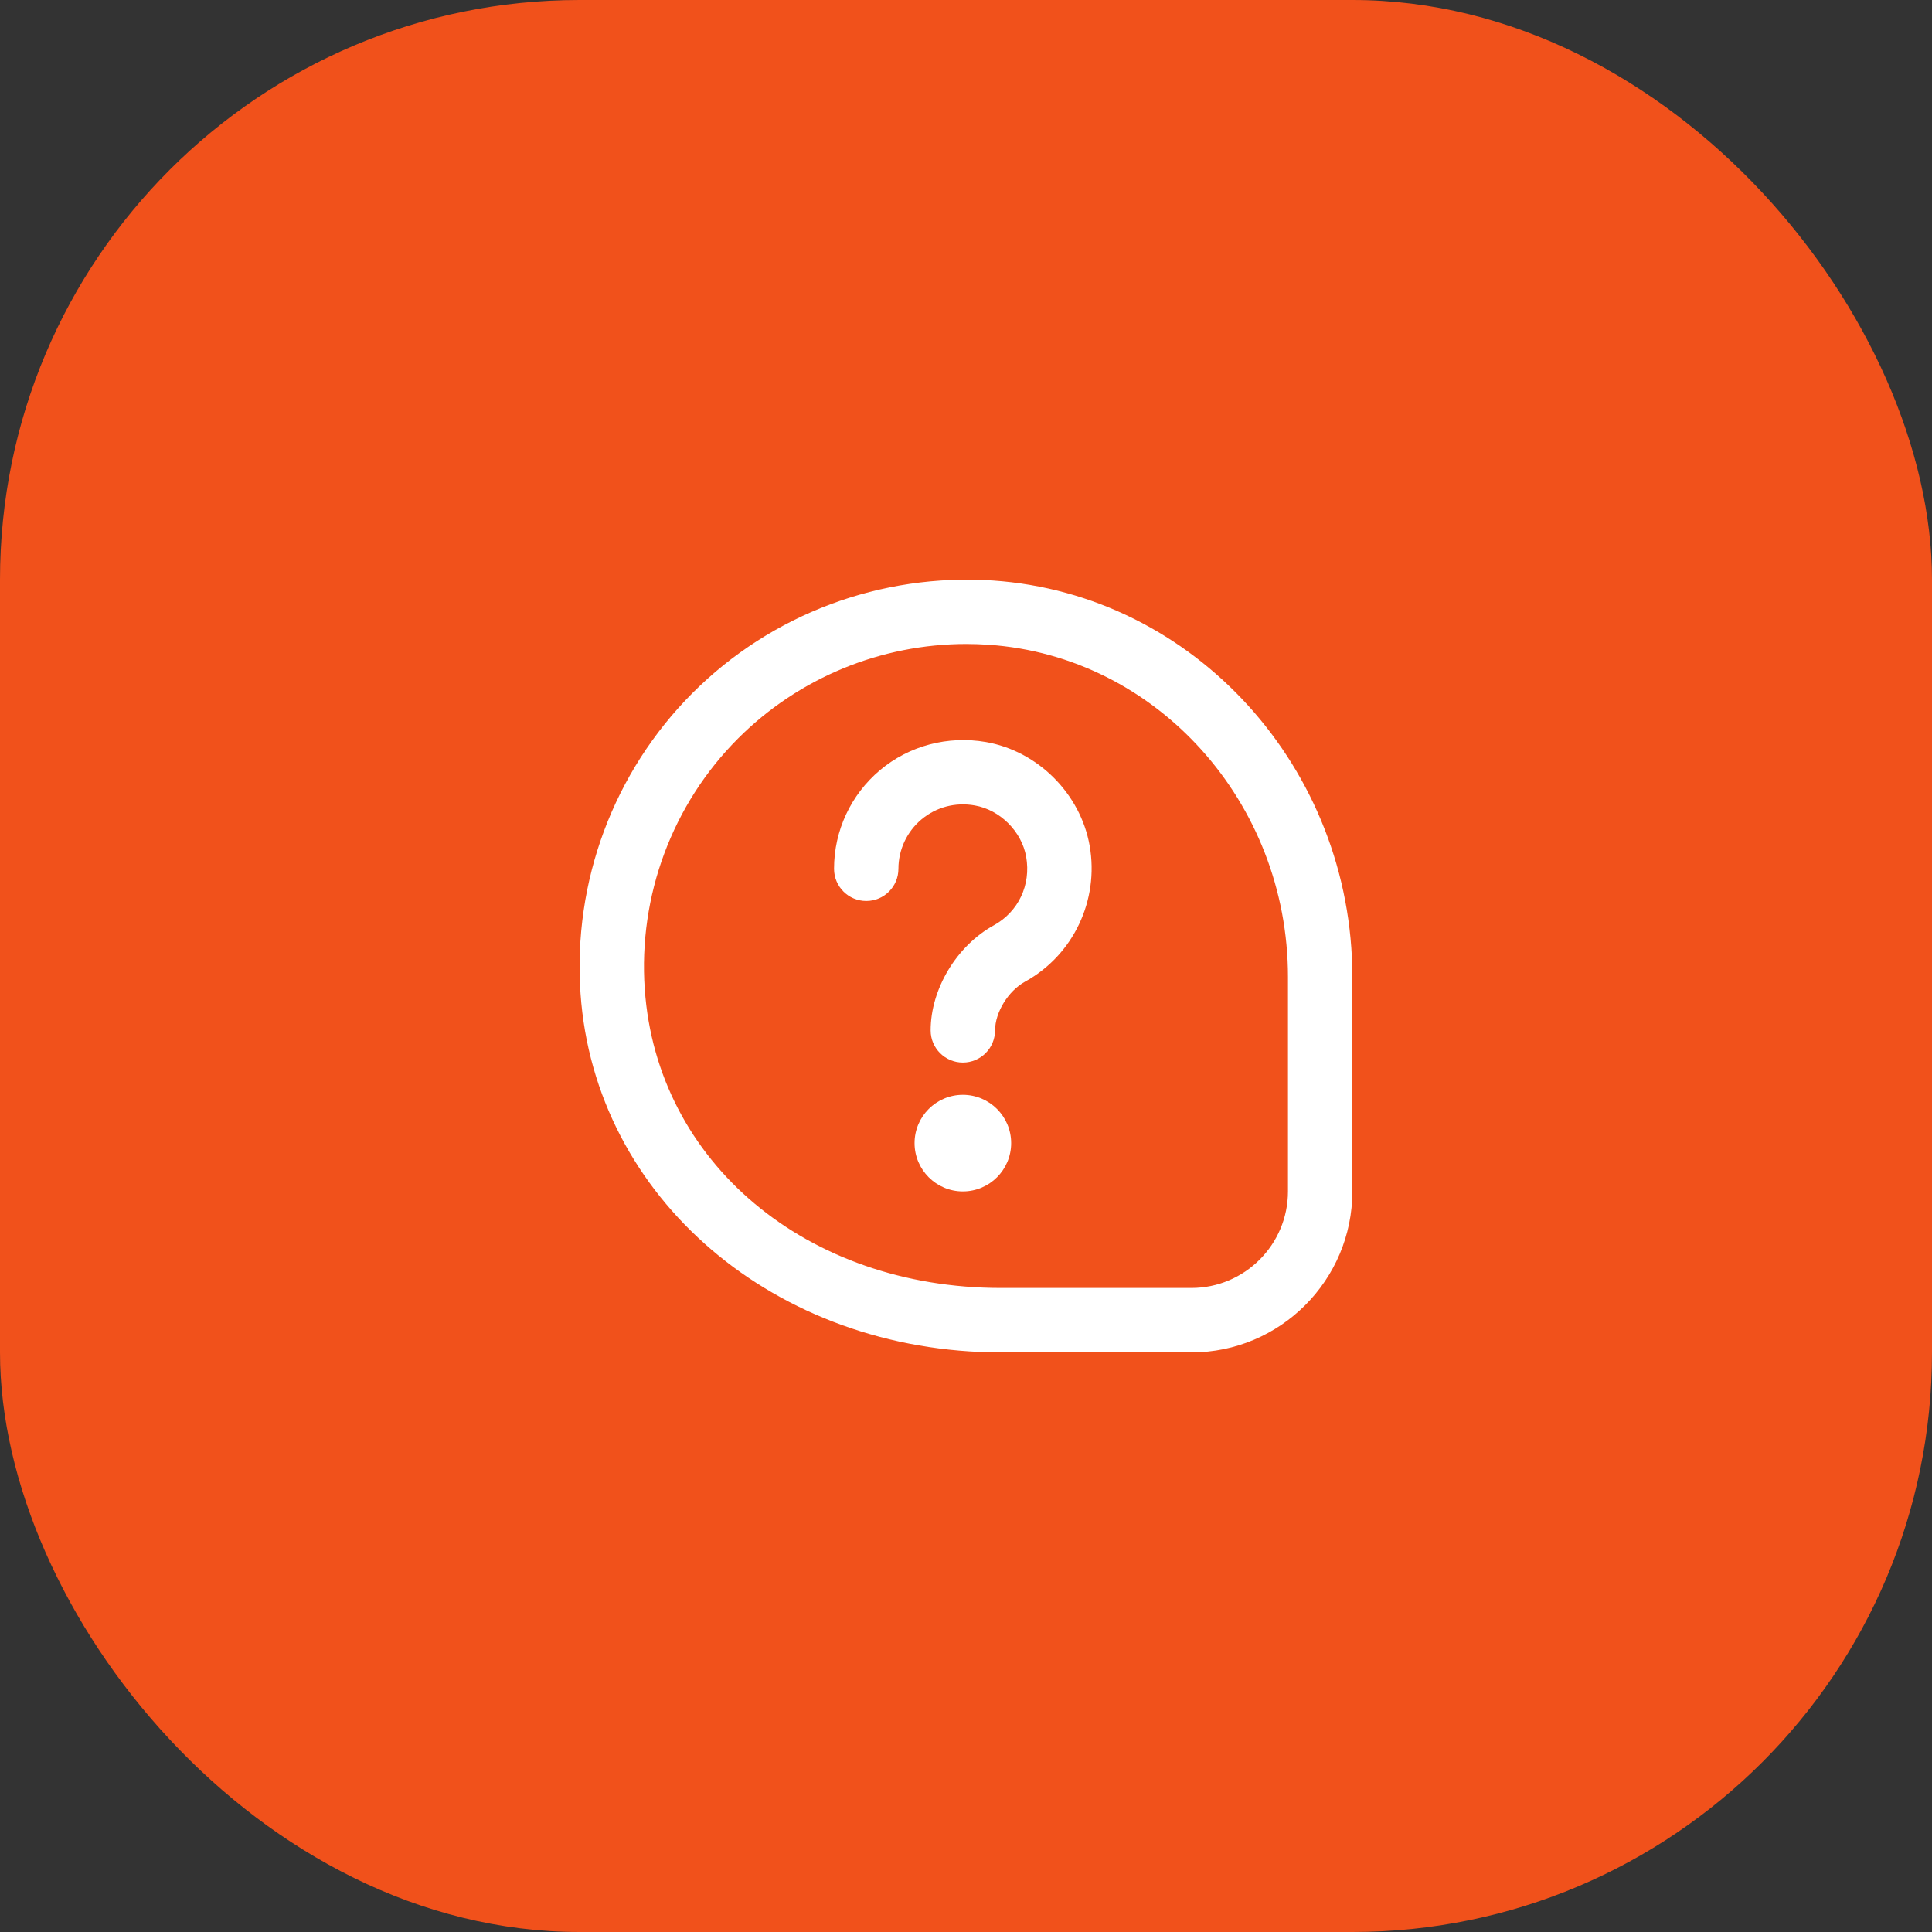 <?xml version="1.0" encoding="UTF-8"?> <svg xmlns="http://www.w3.org/2000/svg" width="40" height="40" viewBox="0 0 40 40" fill="none"><rect x="0" y="0" width="40" height="40" fill="#333333" stroke="none"/><rect width="40" height="40" rx="12" fill="#F1511B"></rect><g clip-path="url(#clip0_211_277)"><path d="M19.935 22.667C20.487 22.667 20.935 23.115 20.935 23.667C20.935 24.219 20.487 24.667 19.935 24.667C19.383 24.667 18.935 24.219 18.935 23.667C18.935 23.115 19.383 22.667 19.935 22.667ZM20.602 21.333C20.602 20.959 20.874 20.517 21.221 20.325C22.221 19.775 22.759 18.643 22.56 17.51C22.371 16.435 21.489 15.551 20.413 15.363C19.625 15.227 18.826 15.437 18.22 15.945C17.615 16.454 17.268 17.198 17.268 17.987C17.268 18.356 17.567 18.654 17.935 18.654C18.303 18.654 18.601 18.356 18.601 17.987C18.601 17.593 18.775 17.221 19.077 16.966C19.385 16.709 19.779 16.605 20.182 16.676C20.707 16.768 21.154 17.216 21.246 17.74C21.348 18.321 21.085 18.877 20.577 19.157C19.806 19.581 19.268 20.476 19.268 21.333C19.268 21.701 19.567 21.999 19.935 21.999C20.303 21.999 20.601 21.701 20.601 21.333L20.602 21.333ZM27.999 24.667V20.227C27.999 15.907 24.73 12.303 20.557 12.019C18.24 11.865 15.973 12.711 14.339 14.347C12.704 15.985 11.859 18.252 12.019 20.569C12.313 24.805 16.054 28 20.722 28H24.667C26.505 28 27.999 26.505 27.999 24.667ZM20.467 13.349C23.943 13.585 26.666 16.606 26.666 20.226V24.666C26.666 25.769 25.769 26.666 24.666 26.666H20.721C16.698 26.666 13.597 24.063 13.349 20.477C13.215 18.544 13.919 16.653 15.281 15.289C16.536 14.033 18.238 13.333 20.009 13.333C20.161 13.333 20.314 13.339 20.466 13.349L20.467 13.349Z" fill="white"></path></g><defs><clipPath id="clip0_211_277"><rect width="16" height="16" fill="white" transform="translate(12 12)"></rect></clipPath></defs></svg> 